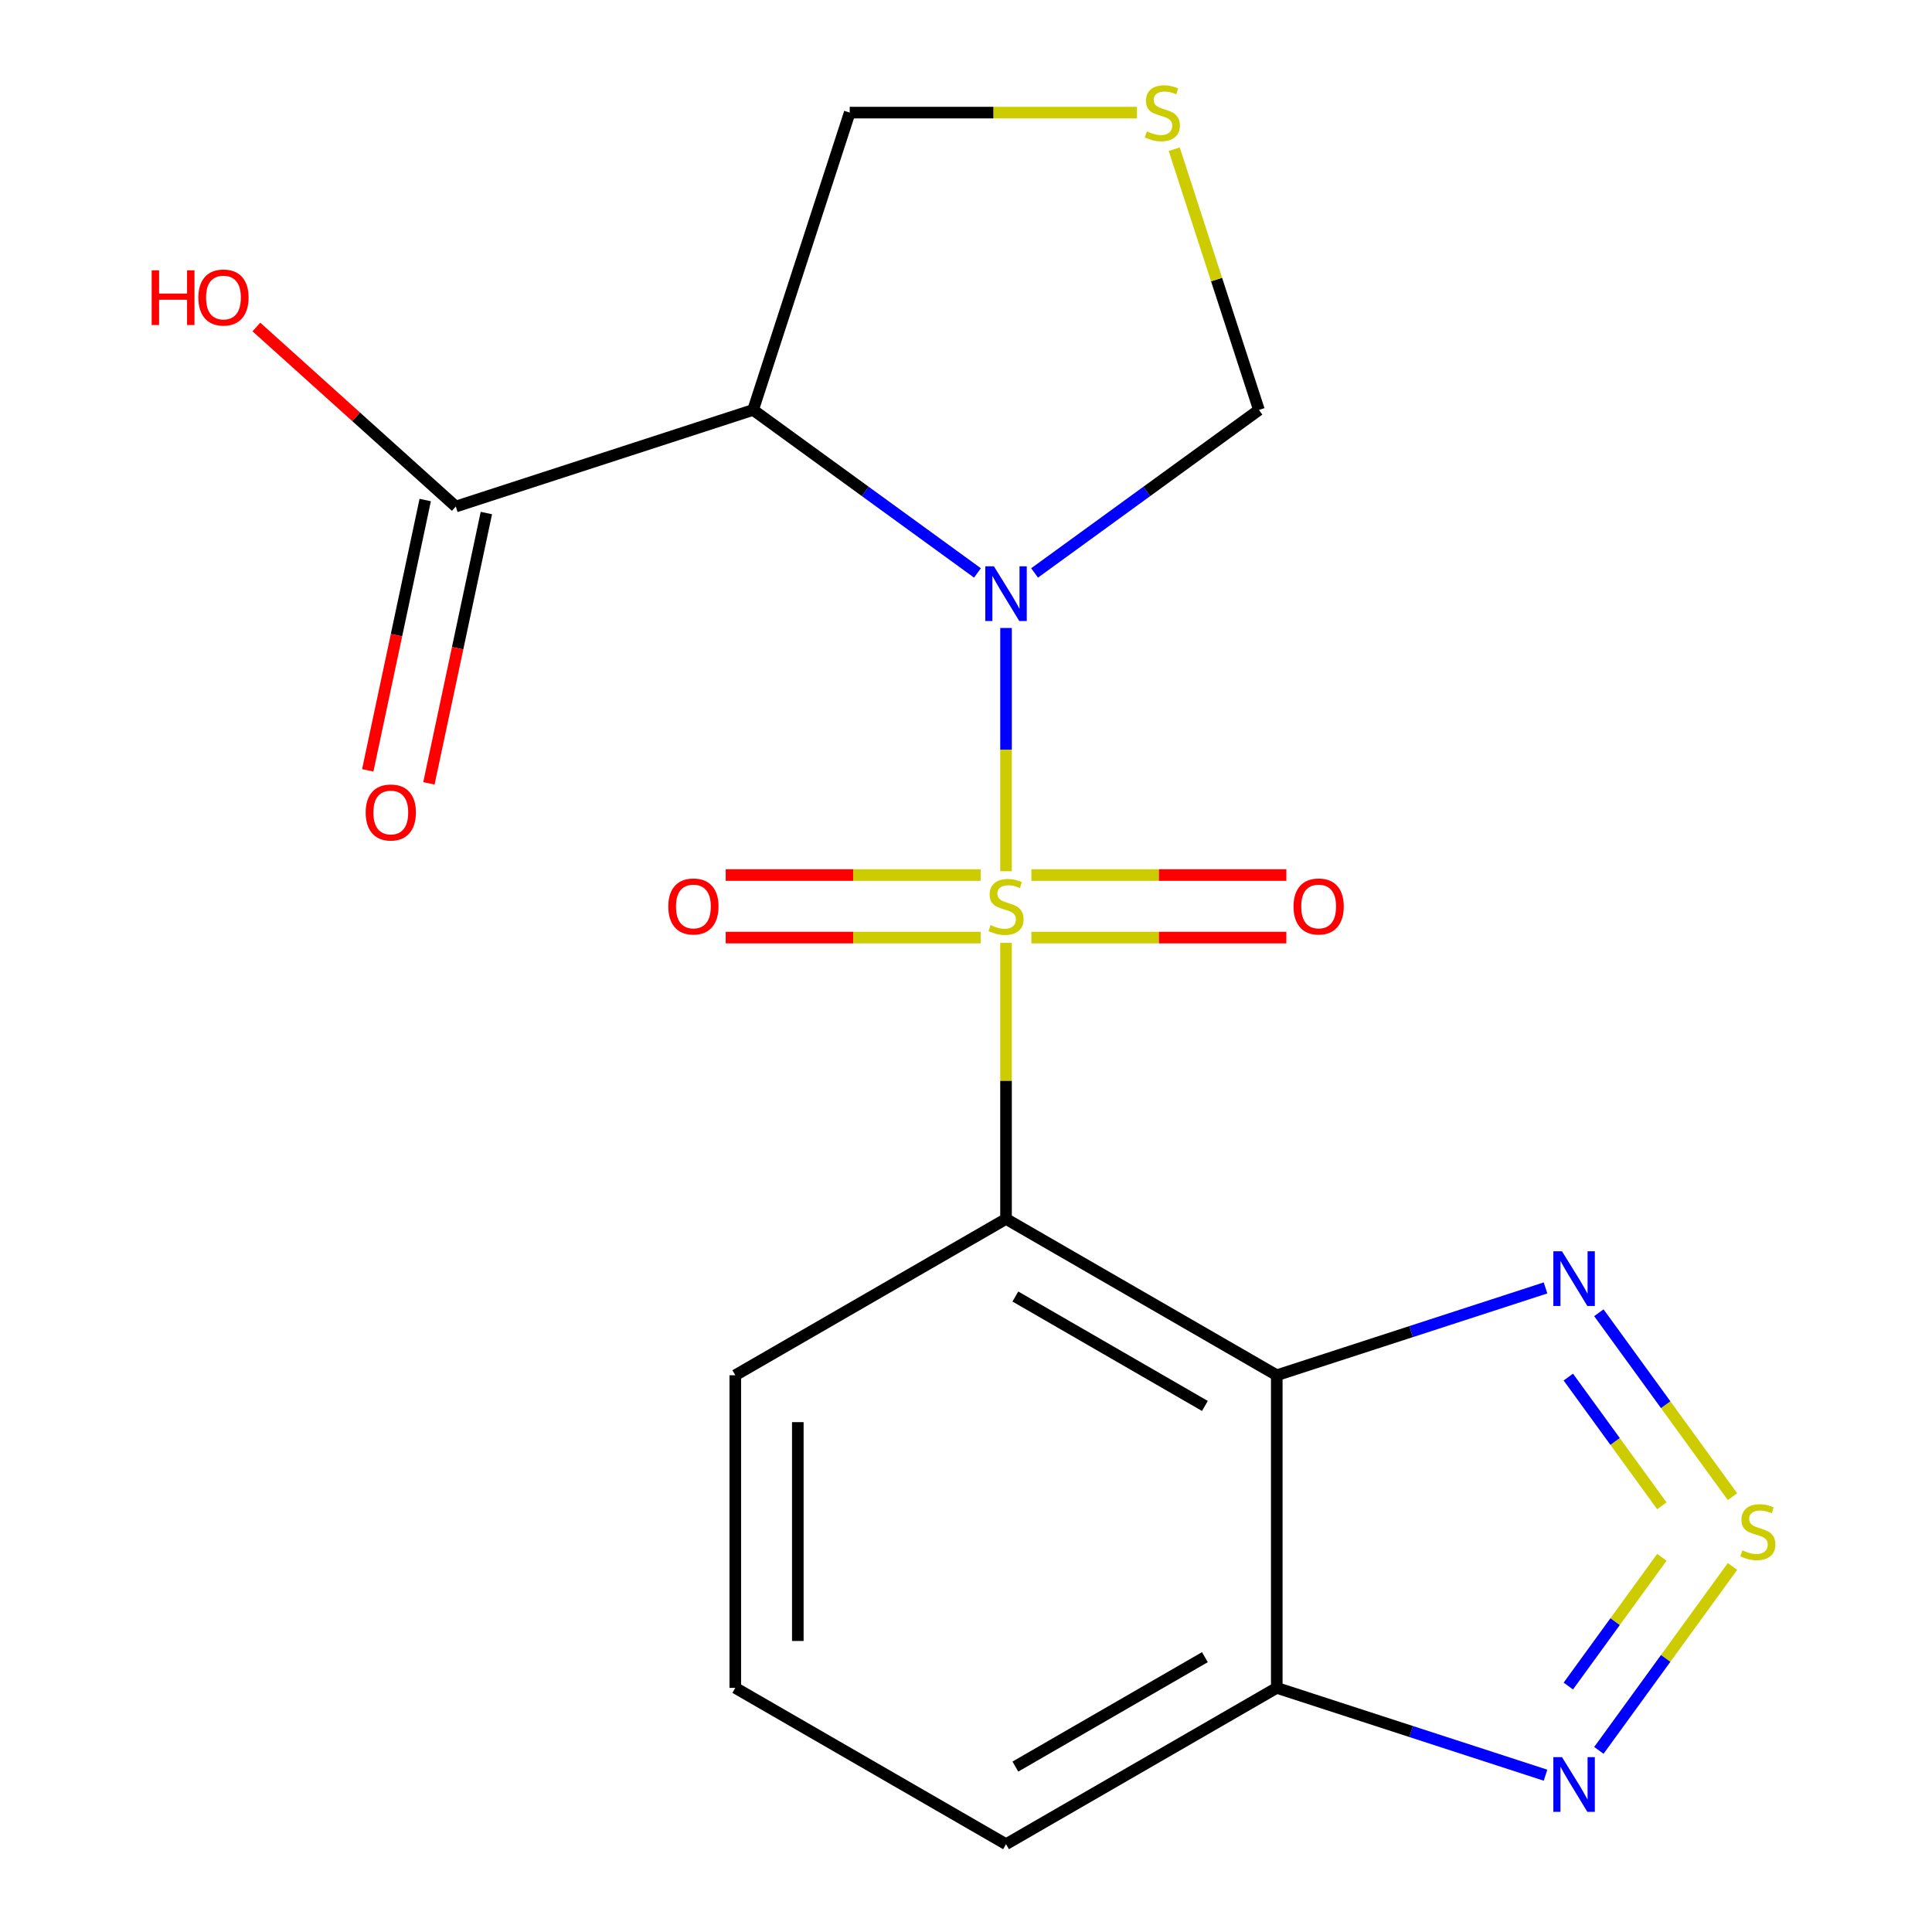 <?xml version='1.0' encoding='iso-8859-1'?>
<svg version='1.1' baseProfile='full'
              xmlns='http://www.w3.org/2000/svg'
                      xmlns:rdkit='http://www.rdkit.org/xml'
                      xmlns:xlink='http://www.w3.org/1999/xlink'
                  xml:space='preserve'
width='1000px' height='1000px' viewBox='0 0 1000 1000'>
<!-- END OF HEADER -->
<rect style='opacity:1.0;fill:#FFFFFF;stroke:none' width='1000' height='1000' x='0' y='0'> </rect>
<path class='bond-0' d='M 520.718,450.941 L 520.718,387.993' style='fill:none;fill-rule:evenodd;stroke:#CCCC00;stroke-width:6px;stroke-linecap:butt;stroke-linejoin:miter;stroke-opacity:1' />
<path class='bond-0' d='M 520.718,387.993 L 520.718,325.044' style='fill:none;fill-rule:evenodd;stroke:#0000FF;stroke-width:6px;stroke-linecap:butt;stroke-linejoin:miter;stroke-opacity:1' />
<path class='bond-1' d='M 520.718,488.032 L 520.718,559.475' style='fill:none;fill-rule:evenodd;stroke:#CCCC00;stroke-width:6px;stroke-linecap:butt;stroke-linejoin:miter;stroke-opacity:1' />
<path class='bond-1' d='M 520.718,559.475 L 520.718,630.919' style='fill:none;fill-rule:evenodd;stroke:#000000;stroke-width:6px;stroke-linecap:butt;stroke-linejoin:miter;stroke-opacity:1' />
<path class='bond-9' d='M 507.593,452.925 L 441.608,452.925' style='fill:none;fill-rule:evenodd;stroke:#CCCC00;stroke-width:6px;stroke-linecap:butt;stroke-linejoin:miter;stroke-opacity:1' />
<path class='bond-9' d='M 441.608,452.925 L 375.622,452.925' style='fill:none;fill-rule:evenodd;stroke:#FF0000;stroke-width:6px;stroke-linecap:butt;stroke-linejoin:miter;stroke-opacity:1' />
<path class='bond-9' d='M 507.593,485.288 L 441.608,485.288' style='fill:none;fill-rule:evenodd;stroke:#CCCC00;stroke-width:6px;stroke-linecap:butt;stroke-linejoin:miter;stroke-opacity:1' />
<path class='bond-9' d='M 441.608,485.288 L 375.622,485.288' style='fill:none;fill-rule:evenodd;stroke:#FF0000;stroke-width:6px;stroke-linecap:butt;stroke-linejoin:miter;stroke-opacity:1' />
<path class='bond-10' d='M 533.844,485.288 L 599.829,485.288' style='fill:none;fill-rule:evenodd;stroke:#CCCC00;stroke-width:6px;stroke-linecap:butt;stroke-linejoin:miter;stroke-opacity:1' />
<path class='bond-10' d='M 599.829,485.288 L 665.814,485.288' style='fill:none;fill-rule:evenodd;stroke:#FF0000;stroke-width:6px;stroke-linecap:butt;stroke-linejoin:miter;stroke-opacity:1' />
<path class='bond-10' d='M 533.844,452.925 L 599.829,452.925' style='fill:none;fill-rule:evenodd;stroke:#CCCC00;stroke-width:6px;stroke-linecap:butt;stroke-linejoin:miter;stroke-opacity:1' />
<path class='bond-10' d='M 599.829,452.925 L 665.814,452.925' style='fill:none;fill-rule:evenodd;stroke:#FF0000;stroke-width:6px;stroke-linecap:butt;stroke-linejoin:miter;stroke-opacity:1' />
<path class='bond-4' d='M 505.933,296.551 L 447.871,254.366' style='fill:none;fill-rule:evenodd;stroke:#0000FF;stroke-width:6px;stroke-linecap:butt;stroke-linejoin:miter;stroke-opacity:1' />
<path class='bond-4' d='M 447.871,254.366 L 389.809,212.182' style='fill:none;fill-rule:evenodd;stroke:#000000;stroke-width:6px;stroke-linecap:butt;stroke-linejoin:miter;stroke-opacity:1' />
<path class='bond-11' d='M 535.504,296.551 L 593.566,254.366' style='fill:none;fill-rule:evenodd;stroke:#0000FF;stroke-width:6px;stroke-linecap:butt;stroke-linejoin:miter;stroke-opacity:1' />
<path class='bond-11' d='M 593.566,254.366 L 651.628,212.182' style='fill:none;fill-rule:evenodd;stroke:#000000;stroke-width:6px;stroke-linecap:butt;stroke-linejoin:miter;stroke-opacity:1' />
<path class='bond-3' d='M 520.718,630.919 L 660.853,711.826' style='fill:none;fill-rule:evenodd;stroke:#000000;stroke-width:6px;stroke-linecap:butt;stroke-linejoin:miter;stroke-opacity:1' />
<path class='bond-3' d='M 525.557,671.082 L 623.651,727.717' style='fill:none;fill-rule:evenodd;stroke:#000000;stroke-width:6px;stroke-linecap:butt;stroke-linejoin:miter;stroke-opacity:1' />
<path class='bond-15' d='M 520.718,630.919 L 380.584,711.826' style='fill:none;fill-rule:evenodd;stroke:#000000;stroke-width:6px;stroke-linecap:butt;stroke-linejoin:miter;stroke-opacity:1' />
<path class='bond-2' d='M 896.732,774.667 L 862.15,727.068' style='fill:none;fill-rule:evenodd;stroke:#CCCC00;stroke-width:6px;stroke-linecap:butt;stroke-linejoin:miter;stroke-opacity:1' />
<path class='bond-2' d='M 862.15,727.068 L 827.567,679.47' style='fill:none;fill-rule:evenodd;stroke:#0000FF;stroke-width:6px;stroke-linecap:butt;stroke-linejoin:miter;stroke-opacity:1' />
<path class='bond-2' d='M 860.175,779.41 L 835.968,746.091' style='fill:none;fill-rule:evenodd;stroke:#CCCC00;stroke-width:6px;stroke-linecap:butt;stroke-linejoin:miter;stroke-opacity:1' />
<path class='bond-2' d='M 835.968,746.091 L 811.76,712.772' style='fill:none;fill-rule:evenodd;stroke:#0000FF;stroke-width:6px;stroke-linecap:butt;stroke-linejoin:miter;stroke-opacity:1' />
<path class='bond-21' d='M 896.732,810.798 L 862.15,858.396' style='fill:none;fill-rule:evenodd;stroke:#CCCC00;stroke-width:6px;stroke-linecap:butt;stroke-linejoin:miter;stroke-opacity:1' />
<path class='bond-21' d='M 862.15,858.396 L 827.567,905.995' style='fill:none;fill-rule:evenodd;stroke:#0000FF;stroke-width:6px;stroke-linecap:butt;stroke-linejoin:miter;stroke-opacity:1' />
<path class='bond-21' d='M 860.175,806.055 L 835.968,839.374' style='fill:none;fill-rule:evenodd;stroke:#CCCC00;stroke-width:6px;stroke-linecap:butt;stroke-linejoin:miter;stroke-opacity:1' />
<path class='bond-21' d='M 835.968,839.374 L 811.76,872.693' style='fill:none;fill-rule:evenodd;stroke:#0000FF;stroke-width:6px;stroke-linecap:butt;stroke-linejoin:miter;stroke-opacity:1' />
<path class='bond-5' d='M 660.853,711.826 L 730.407,689.226' style='fill:none;fill-rule:evenodd;stroke:#000000;stroke-width:6px;stroke-linecap:butt;stroke-linejoin:miter;stroke-opacity:1' />
<path class='bond-5' d='M 730.407,689.226 L 799.961,666.627' style='fill:none;fill-rule:evenodd;stroke:#0000FF;stroke-width:6px;stroke-linecap:butt;stroke-linejoin:miter;stroke-opacity:1' />
<path class='bond-7' d='M 660.853,711.826 L 660.853,873.639' style='fill:none;fill-rule:evenodd;stroke:#000000;stroke-width:6px;stroke-linecap:butt;stroke-linejoin:miter;stroke-opacity:1' />
<path class='bond-8' d='M 389.809,212.182 L 235.915,262.185' style='fill:none;fill-rule:evenodd;stroke:#000000;stroke-width:6px;stroke-linecap:butt;stroke-linejoin:miter;stroke-opacity:1' />
<path class='bond-14' d='M 389.809,212.182 L 439.812,58.288' style='fill:none;fill-rule:evenodd;stroke:#000000;stroke-width:6px;stroke-linecap:butt;stroke-linejoin:miter;stroke-opacity:1' />
<path class='bond-6' d='M 799.961,918.838 L 730.407,896.238' style='fill:none;fill-rule:evenodd;stroke:#0000FF;stroke-width:6px;stroke-linecap:butt;stroke-linejoin:miter;stroke-opacity:1' />
<path class='bond-6' d='M 730.407,896.238 L 660.853,873.639' style='fill:none;fill-rule:evenodd;stroke:#000000;stroke-width:6px;stroke-linecap:butt;stroke-linejoin:miter;stroke-opacity:1' />
<path class='bond-20' d='M 660.853,873.639 L 520.718,954.545' style='fill:none;fill-rule:evenodd;stroke:#000000;stroke-width:6px;stroke-linecap:butt;stroke-linejoin:miter;stroke-opacity:1' />
<path class='bond-20' d='M 623.651,857.748 L 525.557,914.383' style='fill:none;fill-rule:evenodd;stroke:#000000;stroke-width:6px;stroke-linecap:butt;stroke-linejoin:miter;stroke-opacity:1' />
<path class='bond-13' d='M 220.088,258.82 L 205.218,328.776' style='fill:none;fill-rule:evenodd;stroke:#000000;stroke-width:6px;stroke-linecap:butt;stroke-linejoin:miter;stroke-opacity:1' />
<path class='bond-13' d='M 205.218,328.776 L 190.349,398.732' style='fill:none;fill-rule:evenodd;stroke:#FF0000;stroke-width:6px;stroke-linecap:butt;stroke-linejoin:miter;stroke-opacity:1' />
<path class='bond-13' d='M 251.743,265.549 L 236.874,335.505' style='fill:none;fill-rule:evenodd;stroke:#000000;stroke-width:6px;stroke-linecap:butt;stroke-linejoin:miter;stroke-opacity:1' />
<path class='bond-13' d='M 236.874,335.505 L 222.004,405.461' style='fill:none;fill-rule:evenodd;stroke:#FF0000;stroke-width:6px;stroke-linecap:butt;stroke-linejoin:miter;stroke-opacity:1' />
<path class='bond-16' d='M 235.915,262.185 L 184.313,215.722' style='fill:none;fill-rule:evenodd;stroke:#000000;stroke-width:6px;stroke-linecap:butt;stroke-linejoin:miter;stroke-opacity:1' />
<path class='bond-16' d='M 184.313,215.722 L 132.71,169.258' style='fill:none;fill-rule:evenodd;stroke:#FF0000;stroke-width:6px;stroke-linecap:butt;stroke-linejoin:miter;stroke-opacity:1' />
<path class='bond-12' d='M 651.628,212.182 L 629.701,144.698' style='fill:none;fill-rule:evenodd;stroke:#000000;stroke-width:6px;stroke-linecap:butt;stroke-linejoin:miter;stroke-opacity:1' />
<path class='bond-12' d='M 629.701,144.698 L 607.774,77.214' style='fill:none;fill-rule:evenodd;stroke:#CCCC00;stroke-width:6px;stroke-linecap:butt;stroke-linejoin:miter;stroke-opacity:1' />
<path class='bond-19' d='M 588.5,58.288 L 514.156,58.288' style='fill:none;fill-rule:evenodd;stroke:#CCCC00;stroke-width:6px;stroke-linecap:butt;stroke-linejoin:miter;stroke-opacity:1' />
<path class='bond-19' d='M 514.156,58.288 L 439.812,58.288' style='fill:none;fill-rule:evenodd;stroke:#000000;stroke-width:6px;stroke-linecap:butt;stroke-linejoin:miter;stroke-opacity:1' />
<path class='bond-18' d='M 380.584,711.826 L 380.584,873.639' style='fill:none;fill-rule:evenodd;stroke:#000000;stroke-width:6px;stroke-linecap:butt;stroke-linejoin:miter;stroke-opacity:1' />
<path class='bond-18' d='M 412.947,736.098 L 412.947,849.367' style='fill:none;fill-rule:evenodd;stroke:#000000;stroke-width:6px;stroke-linecap:butt;stroke-linejoin:miter;stroke-opacity:1' />
<path class='bond-17' d='M 520.718,954.545 L 380.584,873.639' style='fill:none;fill-rule:evenodd;stroke:#000000;stroke-width:6px;stroke-linecap:butt;stroke-linejoin:miter;stroke-opacity:1' />
<path  class='atom-0' d='M 512.718 478.826
Q 513.038 478.946, 514.358 479.506
Q 515.678 480.066, 517.118 480.426
Q 518.598 480.746, 520.038 480.746
Q 522.718 480.746, 524.278 479.466
Q 525.838 478.146, 525.838 475.866
Q 525.838 474.306, 525.038 473.346
Q 524.278 472.386, 523.078 471.866
Q 521.878 471.346, 519.878 470.746
Q 517.358 469.986, 515.838 469.266
Q 514.358 468.546, 513.278 467.026
Q 512.238 465.506, 512.238 462.946
Q 512.238 459.386, 514.638 457.186
Q 517.078 454.986, 521.878 454.986
Q 525.158 454.986, 528.878 456.546
L 527.958 459.626
Q 524.558 458.226, 521.998 458.226
Q 519.238 458.226, 517.718 459.386
Q 516.198 460.506, 516.238 462.466
Q 516.238 463.986, 516.998 464.906
Q 517.798 465.826, 518.918 466.346
Q 520.078 466.866, 521.998 467.466
Q 524.558 468.266, 526.078 469.066
Q 527.598 469.866, 528.678 471.506
Q 529.798 473.106, 529.798 475.866
Q 529.798 479.786, 527.158 481.906
Q 524.558 483.986, 520.198 483.986
Q 517.678 483.986, 515.758 483.426
Q 513.878 482.906, 511.638 481.986
L 512.718 478.826
' fill='#CCCC00'/>
<path  class='atom-1' d='M 514.458 293.133
L 523.738 308.133
Q 524.658 309.613, 526.138 312.293
Q 527.618 314.973, 527.698 315.133
L 527.698 293.133
L 531.458 293.133
L 531.458 321.453
L 527.578 321.453
L 517.618 305.053
Q 516.458 303.133, 515.218 300.933
Q 514.018 298.733, 513.658 298.053
L 513.658 321.453
L 509.978 321.453
L 509.978 293.133
L 514.458 293.133
' fill='#0000FF'/>
<path  class='atom-3' d='M 901.857 802.452
Q 902.177 802.572, 903.497 803.132
Q 904.817 803.692, 906.257 804.052
Q 907.737 804.372, 909.177 804.372
Q 911.857 804.372, 913.417 803.092
Q 914.977 801.772, 914.977 799.492
Q 914.977 797.932, 914.177 796.972
Q 913.417 796.012, 912.217 795.492
Q 911.017 794.972, 909.017 794.372
Q 906.497 793.612, 904.977 792.892
Q 903.497 792.172, 902.417 790.652
Q 901.377 789.132, 901.377 786.572
Q 901.377 783.012, 903.777 780.812
Q 906.217 778.612, 911.017 778.612
Q 914.297 778.612, 918.017 780.172
L 917.097 783.252
Q 913.697 781.852, 911.137 781.852
Q 908.377 781.852, 906.857 783.012
Q 905.337 784.132, 905.377 786.092
Q 905.377 787.612, 906.137 788.532
Q 906.937 789.452, 908.057 789.972
Q 909.217 790.492, 911.137 791.092
Q 913.697 791.892, 915.217 792.692
Q 916.737 793.492, 917.817 795.132
Q 918.937 796.732, 918.937 799.492
Q 918.937 803.412, 916.297 805.532
Q 913.697 807.612, 909.337 807.612
Q 906.817 807.612, 904.897 807.052
Q 903.017 806.532, 900.777 805.612
L 901.857 802.452
' fill='#CCCC00'/>
<path  class='atom-6' d='M 808.486 647.663
L 817.766 662.663
Q 818.686 664.143, 820.166 666.823
Q 821.646 669.503, 821.726 669.663
L 821.726 647.663
L 825.486 647.663
L 825.486 675.983
L 821.606 675.983
L 811.646 659.583
Q 810.486 657.663, 809.246 655.463
Q 808.046 653.263, 807.686 652.583
L 807.686 675.983
L 804.006 675.983
L 804.006 647.663
L 808.486 647.663
' fill='#0000FF'/>
<path  class='atom-7' d='M 808.486 909.482
L 817.766 924.482
Q 818.686 925.962, 820.166 928.642
Q 821.646 931.322, 821.726 931.482
L 821.726 909.482
L 825.486 909.482
L 825.486 937.802
L 821.606 937.802
L 811.646 921.402
Q 810.486 919.482, 809.246 917.282
Q 808.046 915.082, 807.686 914.402
L 807.686 937.802
L 804.006 937.802
L 804.006 909.482
L 808.486 909.482
' fill='#0000FF'/>
<path  class='atom-10' d='M 345.905 469.186
Q 345.905 462.386, 349.265 458.586
Q 352.625 454.786, 358.905 454.786
Q 365.185 454.786, 368.545 458.586
Q 371.905 462.386, 371.905 469.186
Q 371.905 476.066, 368.505 479.986
Q 365.105 483.866, 358.905 483.866
Q 352.665 483.866, 349.265 479.986
Q 345.905 476.106, 345.905 469.186
M 358.905 480.666
Q 363.225 480.666, 365.545 477.786
Q 367.905 474.866, 367.905 469.186
Q 367.905 463.626, 365.545 460.826
Q 363.225 457.986, 358.905 457.986
Q 354.585 457.986, 352.225 460.786
Q 349.905 463.586, 349.905 469.186
Q 349.905 474.906, 352.225 477.786
Q 354.585 480.666, 358.905 480.666
' fill='#FF0000'/>
<path  class='atom-11' d='M 669.531 469.186
Q 669.531 462.386, 672.891 458.586
Q 676.251 454.786, 682.531 454.786
Q 688.811 454.786, 692.171 458.586
Q 695.531 462.386, 695.531 469.186
Q 695.531 476.066, 692.131 479.986
Q 688.731 483.866, 682.531 483.866
Q 676.291 483.866, 672.891 479.986
Q 669.531 476.106, 669.531 469.186
M 682.531 480.666
Q 686.851 480.666, 689.171 477.786
Q 691.531 474.866, 691.531 469.186
Q 691.531 463.626, 689.171 460.826
Q 686.851 457.986, 682.531 457.986
Q 678.211 457.986, 675.851 460.786
Q 673.531 463.586, 673.531 469.186
Q 673.531 474.906, 675.851 477.786
Q 678.211 480.666, 682.531 480.666
' fill='#FF0000'/>
<path  class='atom-13' d='M 593.625 68.008
Q 593.945 68.128, 595.265 68.688
Q 596.585 69.248, 598.025 69.608
Q 599.505 69.928, 600.945 69.928
Q 603.625 69.928, 605.185 68.648
Q 606.745 67.328, 606.745 65.048
Q 606.745 63.488, 605.945 62.528
Q 605.185 61.568, 603.985 61.048
Q 602.785 60.528, 600.785 59.928
Q 598.265 59.168, 596.745 58.448
Q 595.265 57.728, 594.185 56.208
Q 593.145 54.688, 593.145 52.128
Q 593.145 48.568, 595.545 46.368
Q 597.985 44.168, 602.785 44.168
Q 606.065 44.168, 609.785 45.728
L 608.865 48.808
Q 605.465 47.408, 602.905 47.408
Q 600.145 47.408, 598.625 48.568
Q 597.105 49.688, 597.145 51.648
Q 597.145 53.168, 597.905 54.088
Q 598.705 55.008, 599.825 55.528
Q 600.985 56.048, 602.905 56.648
Q 605.465 57.448, 606.985 58.248
Q 608.505 59.048, 609.585 60.688
Q 610.705 62.288, 610.705 65.048
Q 610.705 68.968, 608.065 71.088
Q 605.465 73.168, 601.105 73.168
Q 598.585 73.168, 596.665 72.608
Q 594.785 72.088, 592.545 71.168
L 593.625 68.008
' fill='#CCCC00'/>
<path  class='atom-14' d='M 189.273 420.542
Q 189.273 413.742, 192.633 409.942
Q 195.993 406.142, 202.273 406.142
Q 208.553 406.142, 211.913 409.942
Q 215.273 413.742, 215.273 420.542
Q 215.273 427.422, 211.873 431.342
Q 208.473 435.222, 202.273 435.222
Q 196.033 435.222, 192.633 431.342
Q 189.273 427.462, 189.273 420.542
M 202.273 432.022
Q 206.593 432.022, 208.913 429.142
Q 211.273 426.222, 211.273 420.542
Q 211.273 414.982, 208.913 412.182
Q 206.593 409.342, 202.273 409.342
Q 197.953 409.342, 195.593 412.142
Q 193.273 414.942, 193.273 420.542
Q 193.273 426.262, 195.593 429.142
Q 197.953 432.022, 202.273 432.022
' fill='#FF0000'/>
<path  class='atom-17' d='M 78.505 139.911
L 82.345 139.911
L 82.345 151.951
L 96.825 151.951
L 96.825 139.911
L 100.665 139.911
L 100.665 168.231
L 96.825 168.231
L 96.825 155.151
L 82.345 155.151
L 82.345 168.231
L 78.505 168.231
L 78.505 139.911
' fill='#FF0000'/>
<path  class='atom-17' d='M 102.665 153.991
Q 102.665 147.191, 106.025 143.391
Q 109.385 139.591, 115.665 139.591
Q 121.945 139.591, 125.305 143.391
Q 128.665 147.191, 128.665 153.991
Q 128.665 160.871, 125.265 164.791
Q 121.865 168.671, 115.665 168.671
Q 109.425 168.671, 106.025 164.791
Q 102.665 160.911, 102.665 153.991
M 115.665 165.471
Q 119.985 165.471, 122.305 162.591
Q 124.665 159.671, 124.665 153.991
Q 124.665 148.431, 122.305 145.631
Q 119.985 142.791, 115.665 142.791
Q 111.345 142.791, 108.985 145.591
Q 106.665 148.391, 106.665 153.991
Q 106.665 159.711, 108.985 162.591
Q 111.345 165.471, 115.665 165.471
' fill='#FF0000'/>
</svg>

